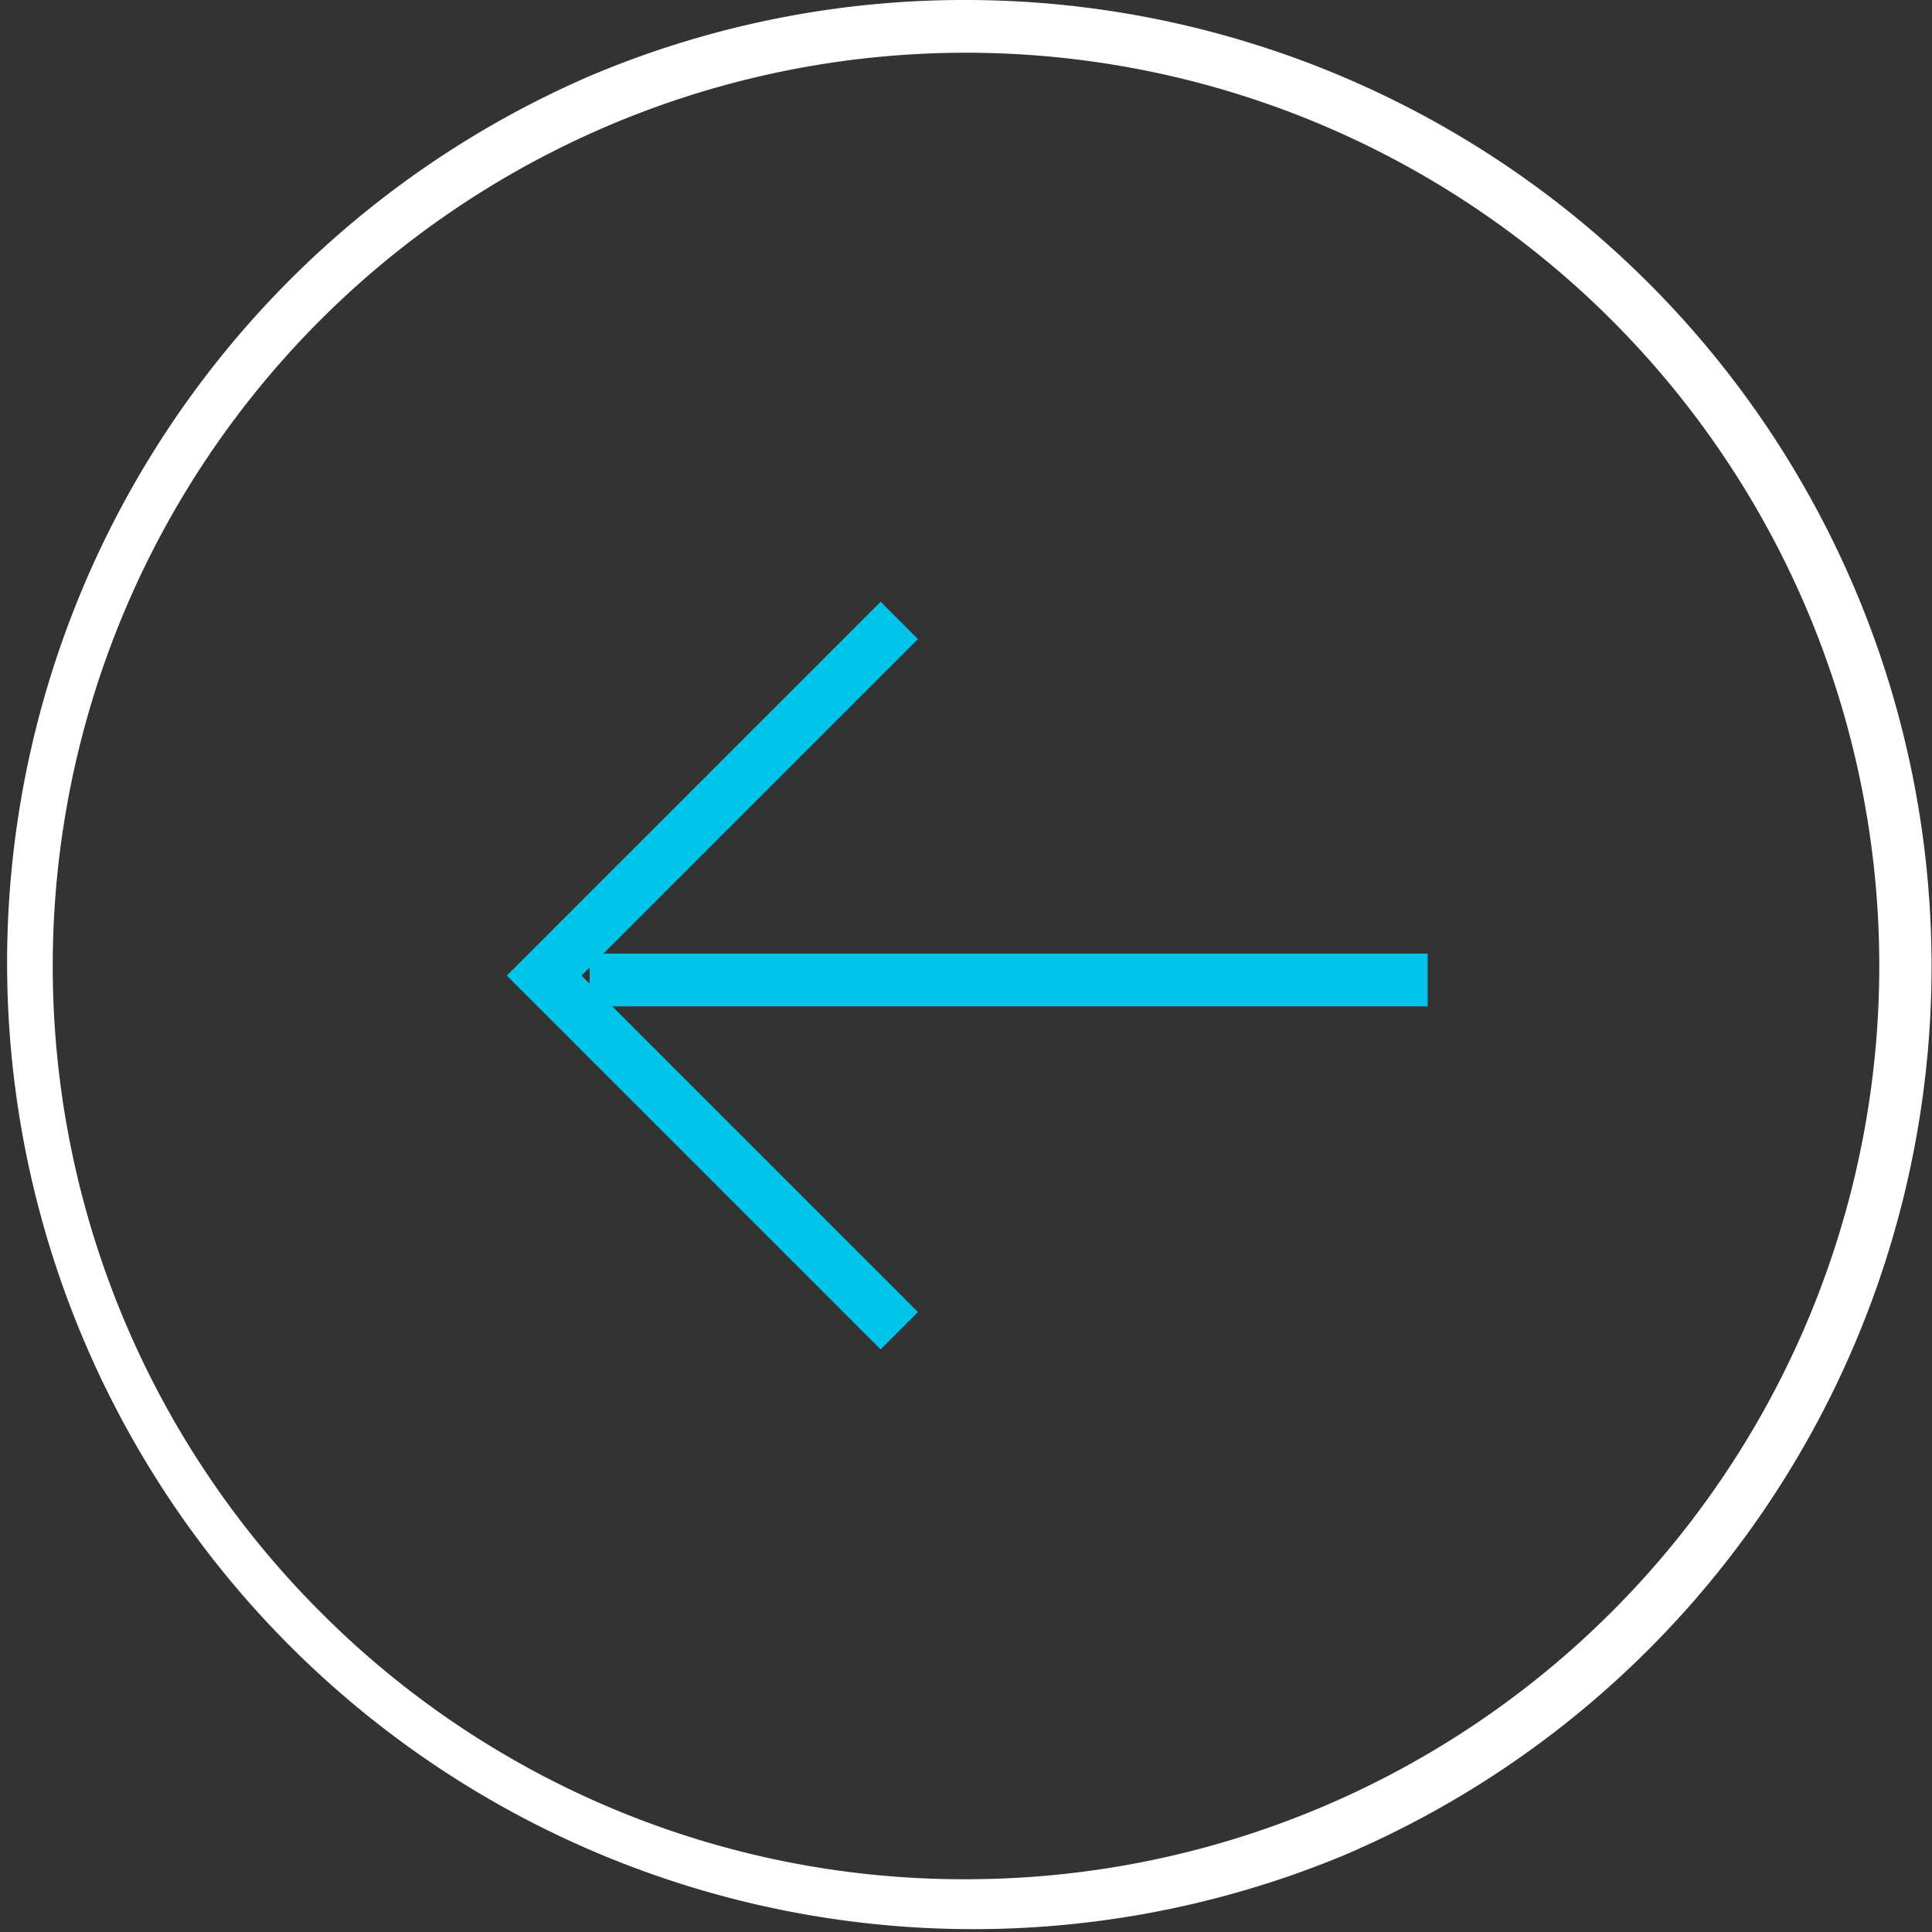 <svg xmlns="http://www.w3.org/2000/svg" width="36.616" height="36.616" viewBox="0 0 36.616 36.616">
  <rect x="0" y="0" width="36.616" height="36.616" fill="#333333" stroke="none"/>
  <g id="Group_133" data-name="Group 133" transform="translate(-100.21 -886.938)">
    <path id="Ellipse_27" data-name="Ellipse 27" d="M17.808-.5a18.313,18.313,0,0,1,7.126,35.177A18.313,18.313,0,0,1,10.682.939,18.194,18.194,0,0,1,17.808-.5Zm0,35.616A17.308,17.308,0,0,0,30.047,5.569,17.308,17.308,0,0,0,5.569,30.047,17.2,17.2,0,0,0,17.808,35.116Z" transform="translate(100.71 887.438)" fill="#fff"/>
    <g id="Group_132" data-name="Group 132">
      <path id="Line_41" data-name="Line 41" d="M15.883.5H0v-1H15.883Z" transform="translate(111.385 905.511)" fill="#00c4e9"/>
      <path id="Path_317" data-name="Path 317" d="M116.9,912.513l-7.085-7.085,7.085-7.085.707.707-6.377,6.377,6.377,6.377Z" fill="#00c4e9"/>
    </g>
  </g>
</svg>
